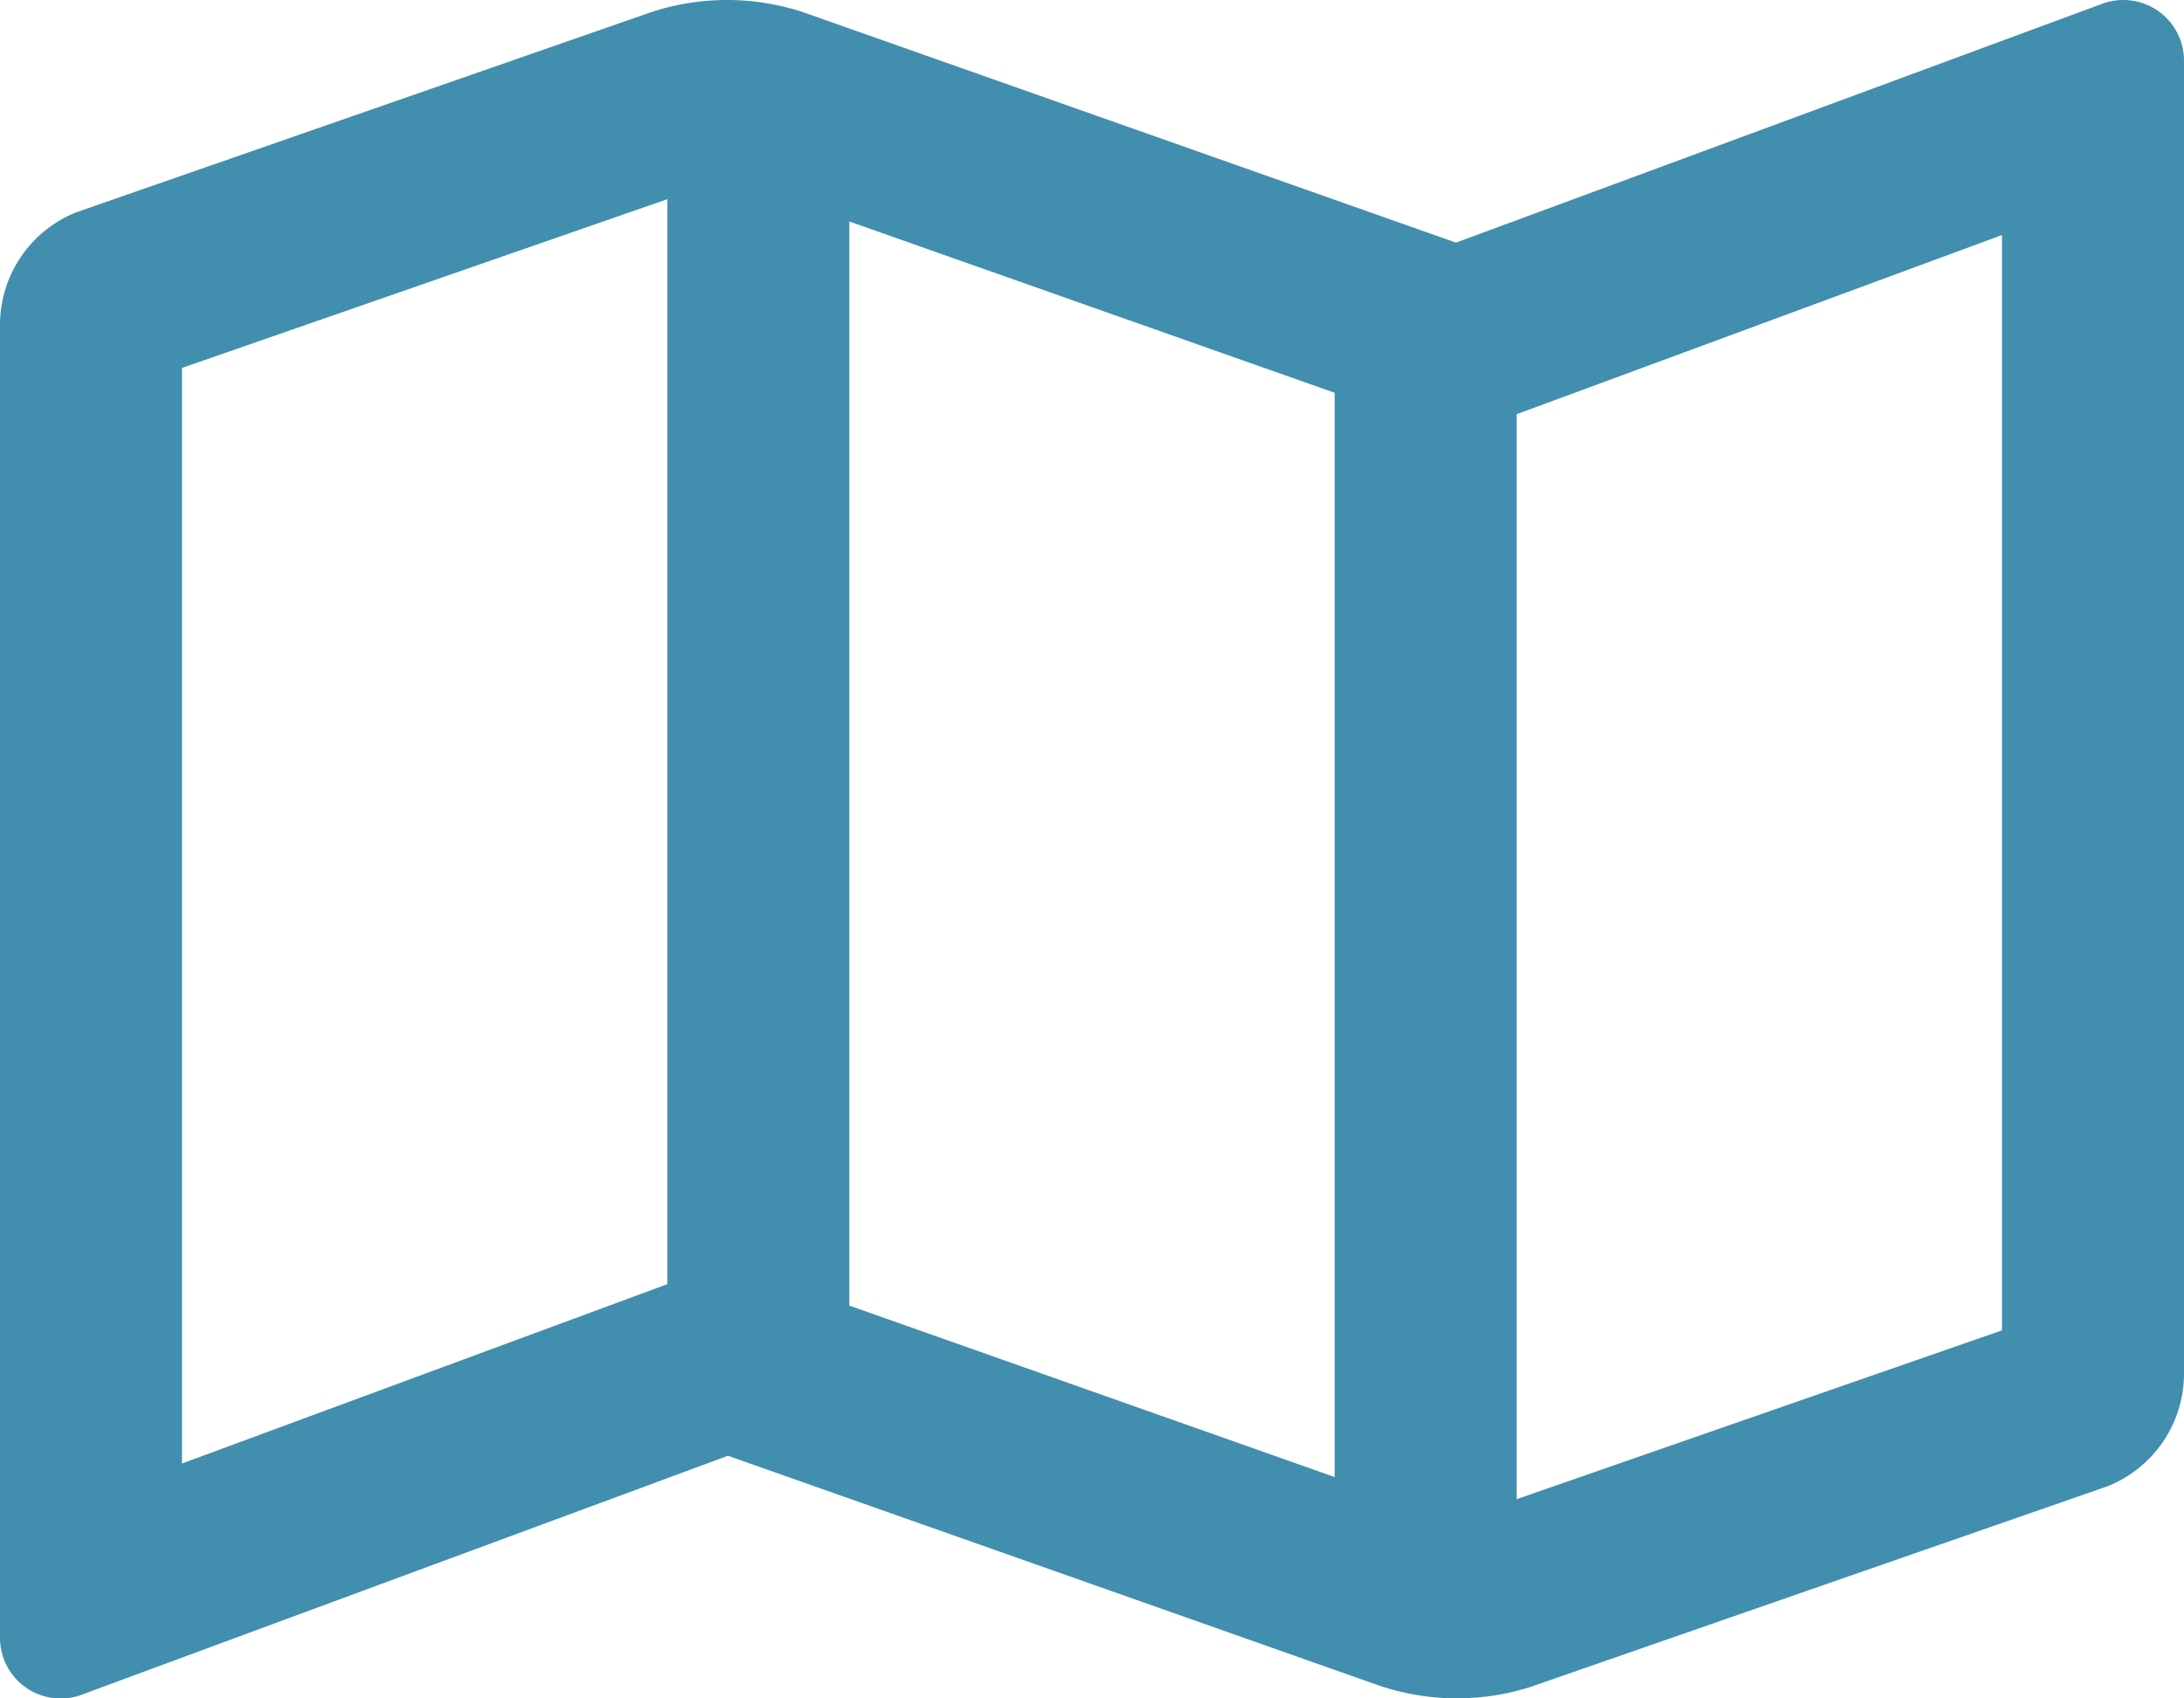 <?xml version="1.0" encoding="UTF-8"?> <svg xmlns="http://www.w3.org/2000/svg" viewBox="0 0 576 448"><defs><style>.cls-1{isolation:isolate;}.cls-2{fill:#428eae;mix-blend-mode:color;}</style></defs><title>map</title><g class="cls-1"><g id="Layer_1" data-name="Layer 1"><path class="cls-2" d="M560,32a16.06,16.06,0,0,0-6,1.16L384,96h0L212,35.28a64.07,64.07,0,0,0-40.05-.14L20.12,88A32,32,0,0,0,0,117.66V464a16,16,0,0,0,22,14.86L192,416l172,60.71a64,64,0,0,0,40,.15l151.83-52.81A32,32,0,0,0,576,394.34V48A16,16,0,0,0,560,32ZM224,90.42l128,45.19v286L224,376.39ZM48,418.05v-289L176,84.54v286.2l-.64.23Zm480-35.13L400,427.45V141.26l.64-.24L528,94Z" transform="translate(0 -32)"></path></g></g></svg> 